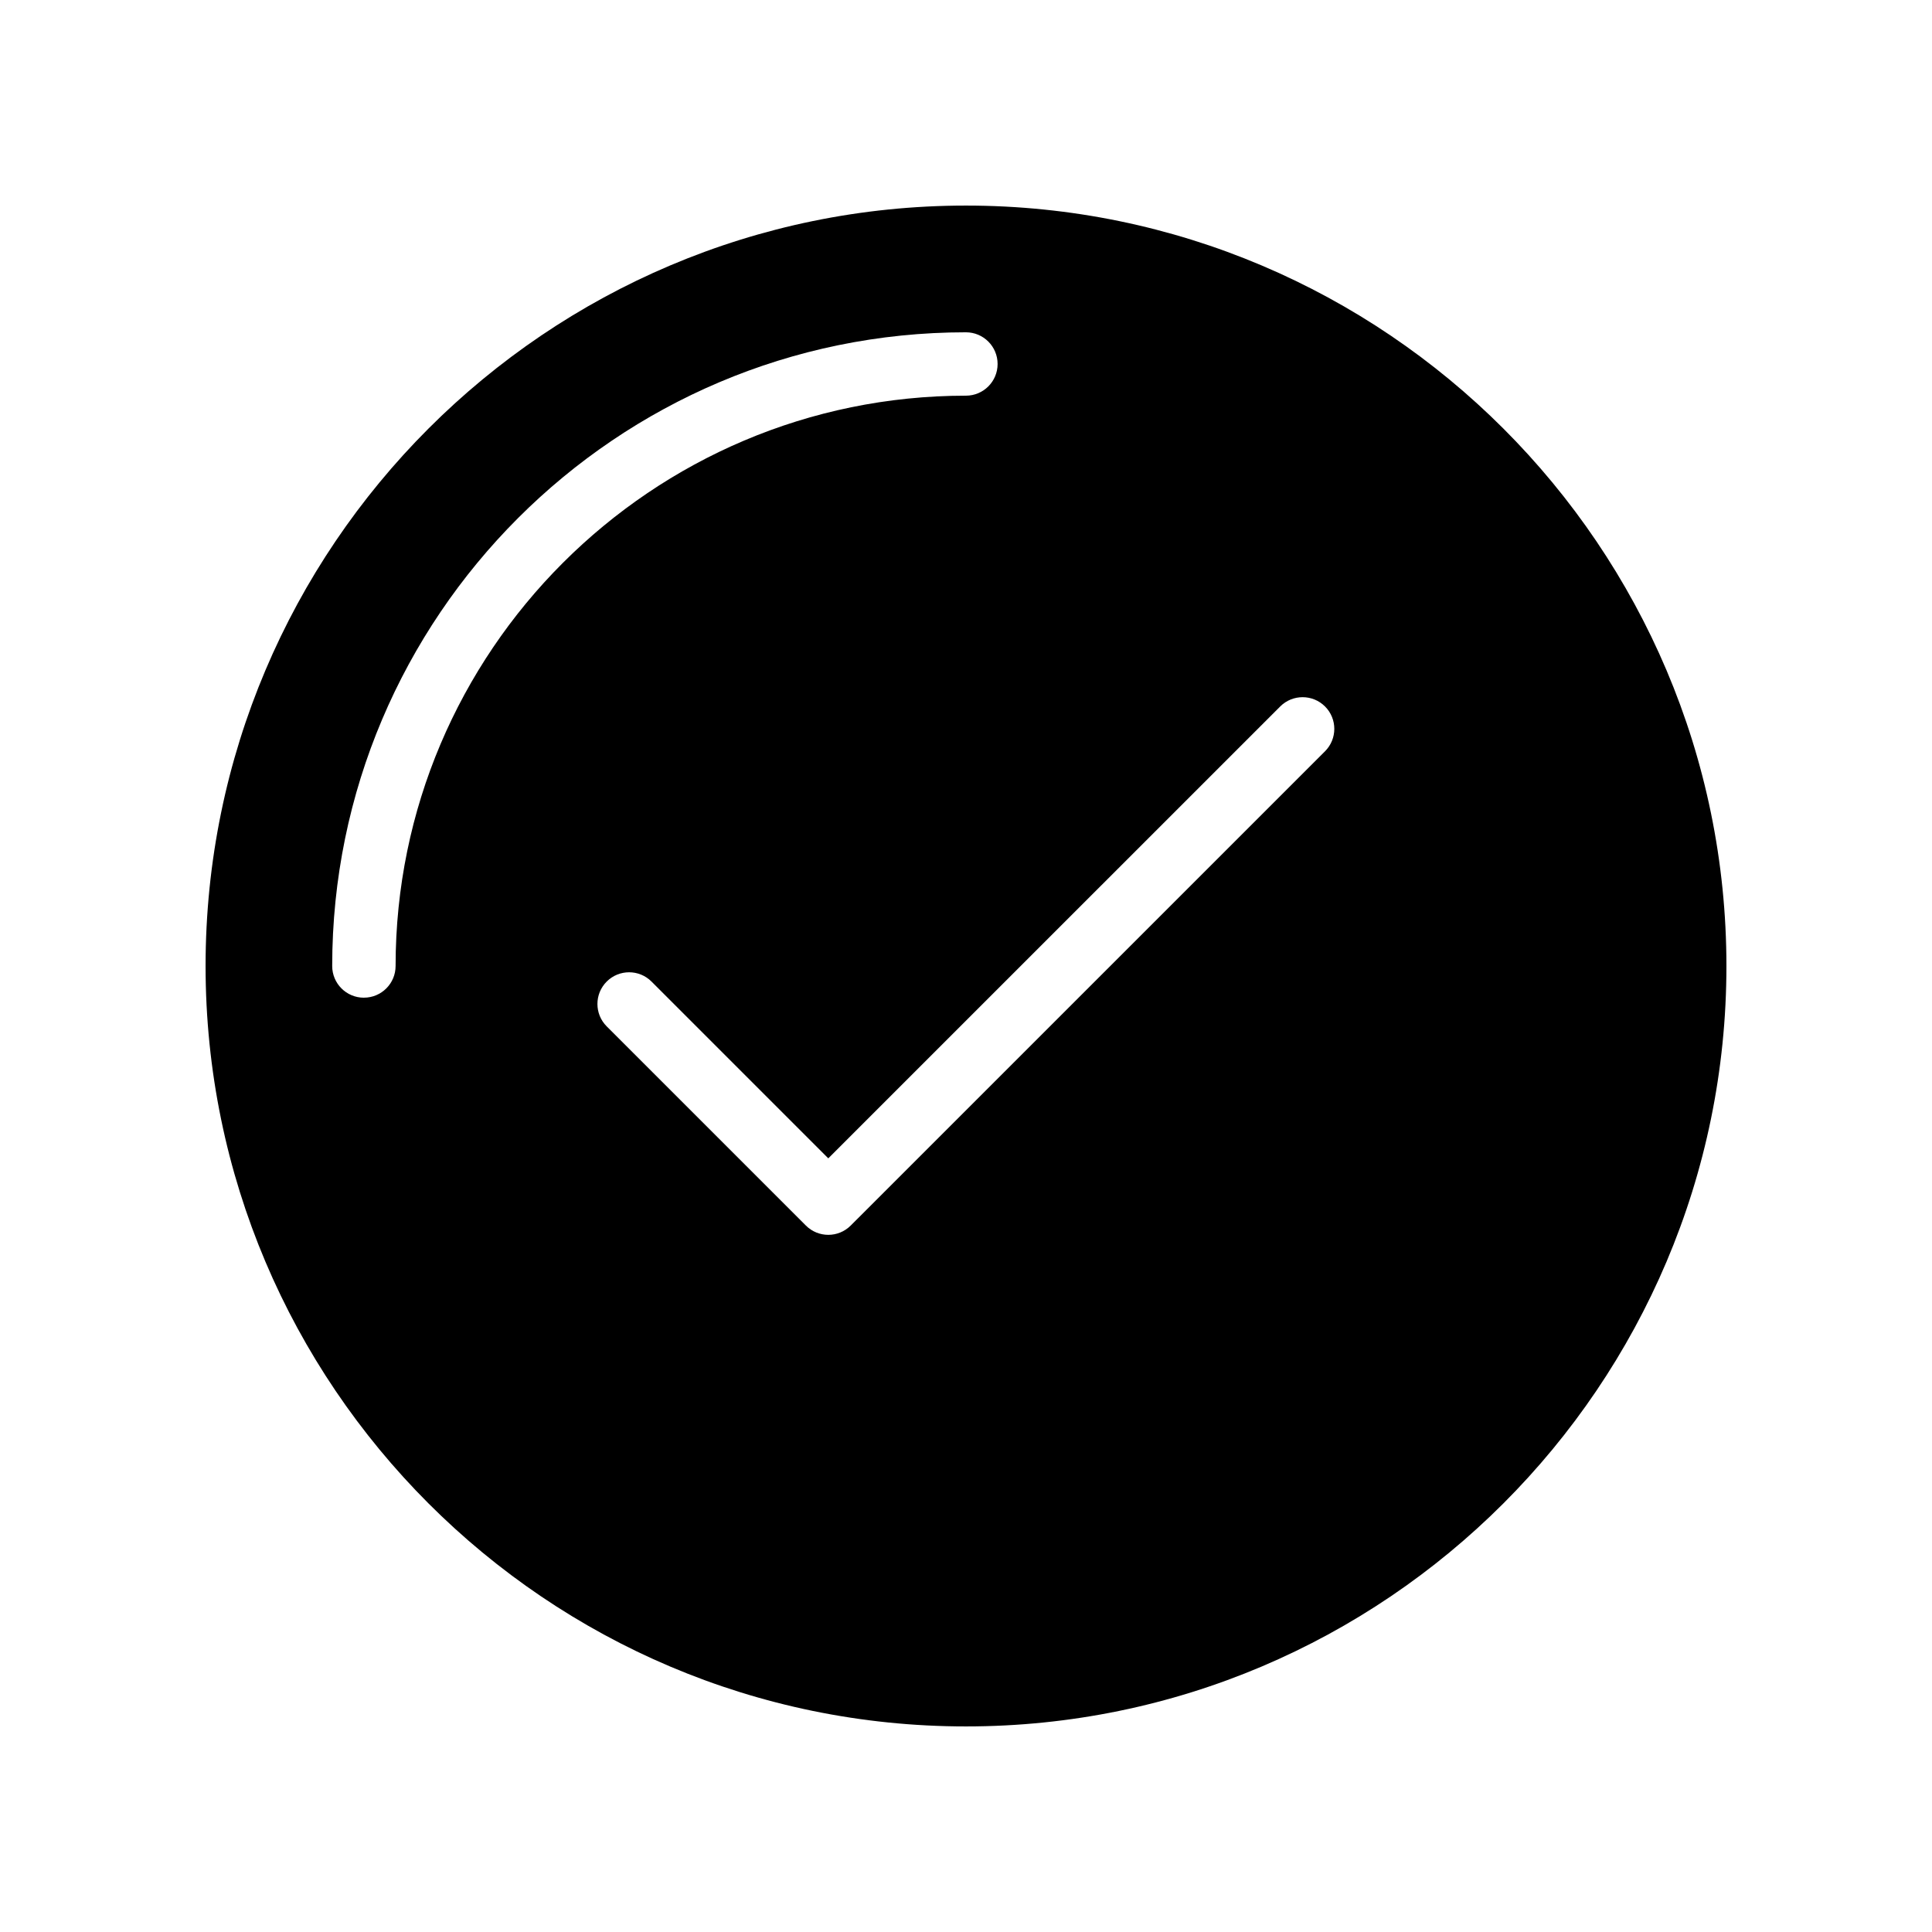 <?xml version="1.0" encoding="UTF-8"?>
<!-- Uploaded to: SVG Repo, www.svgrepo.com, Generator: SVG Repo Mixer Tools -->
<svg fill="#000000" width="800px" height="800px" version="1.1" viewBox="144 144 512 512" xmlns="http://www.w3.org/2000/svg">
 <path d="m400 601.52c111.09 0 201.52-90.434 201.52-201.52 0-111.09-90.434-201.52-201.52-201.52-111.18 0-201.52 90.43-201.52 201.52 0 111.09 90.348 201.52 201.52 201.52zm95.145-270.3c3.281 3.281 3.281 8.594 0 11.875l-125.7 125.69c-1.641 1.641-3.789 2.461-5.938 2.461-2.148 0-4.297-0.82-5.938-2.461l-52.785-52.785c-3.281-3.281-3.281-8.594 0-11.875s8.594-3.281 11.875 0l46.848 46.848 119.76-119.75c3.281-3.281 8.598-3.281 11.875 0zm-254.71 77.18c-4.641 0-8.398-3.754-8.398-8.398 0-92.602 75.332-167.94 167.94-167.94 4.641 0 8.398 3.754 8.398 8.398 0 4.641-3.754 8.398-8.398 8.398-83.336 0-151.14 67.805-151.14 151.14 0 4.637-3.754 8.395-8.395 8.395z"/>
</svg>